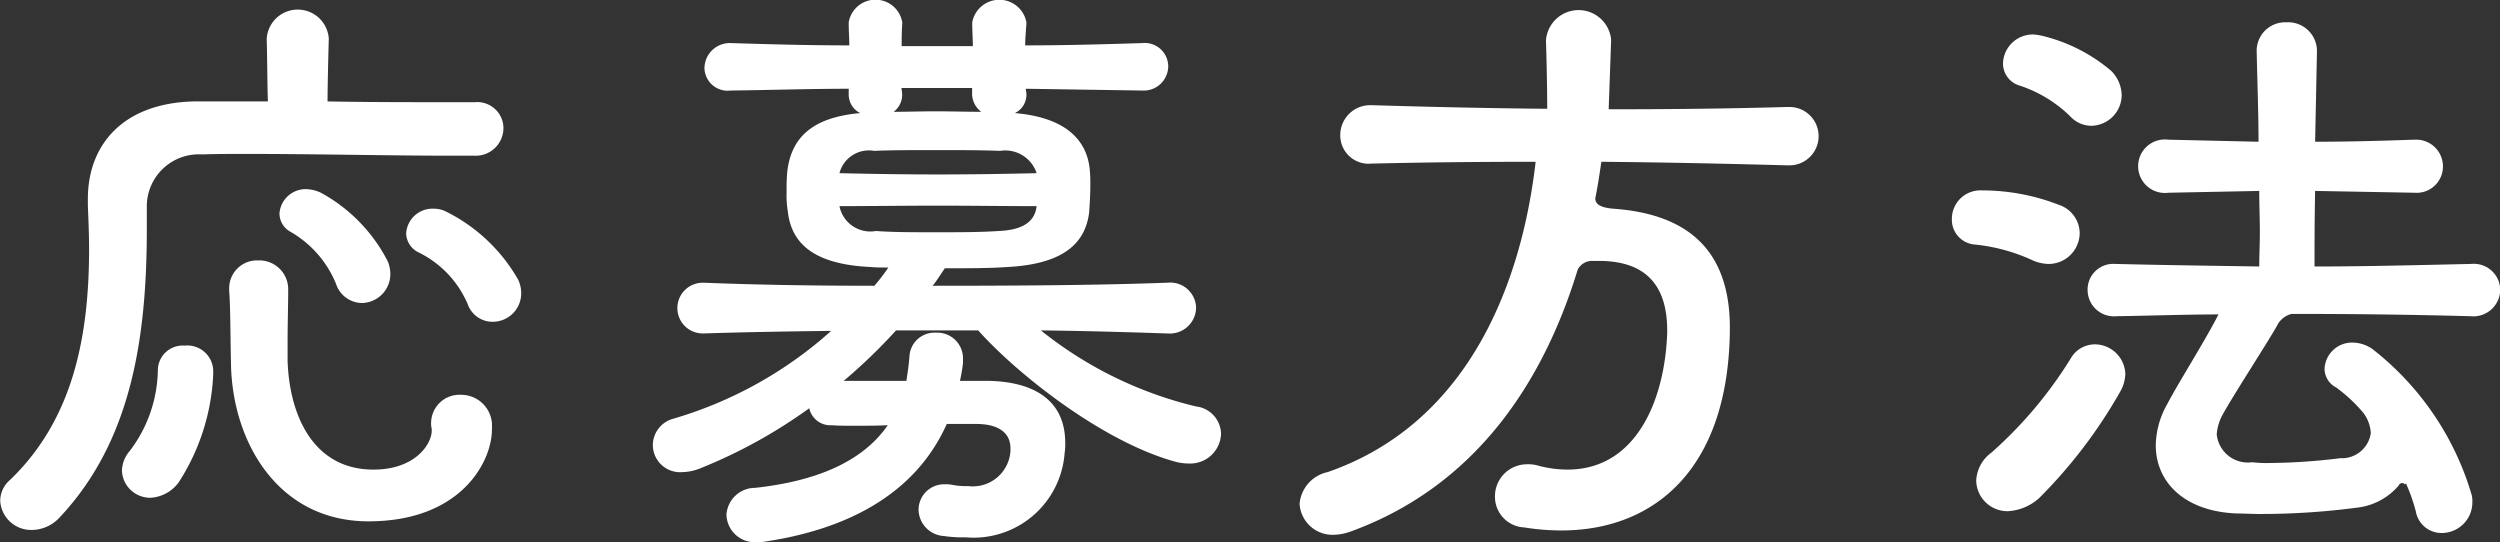 <svg xmlns="http://www.w3.org/2000/svg" width="98.594" height="21.38" viewBox="0 0 98.594 21.38">
  <rect x="0" y="0" width="98.594" height="21.38" fill="#333333" stroke="none"/>
  <defs>
    <style>
      .cls-1 {
        fill: #fff;
        fill-rule: evenodd;
      }
    </style>
  </defs>
  <path id="ttl_campaign-howto" class="cls-1" d="M642.642,4188.12c-2.833.07-4.177,1.75-4.177,3.84v0.27c0.024,0.6.048,1.17,0.048,1.72,0,3.7-.744,6.82-3.12,9.1a1.082,1.082,0,0,0-.384.84,1.221,1.221,0,0,0,1.248,1.13,1.5,1.5,0,0,0,1.1-.5c2.832-3.01,3.433-7.09,3.433-11.38v-0.84a2.053,2.053,0,0,1,2.184-2.09c0.528-.02,1.152-0.02,1.8-0.02,2.52,0,5.736.07,7.873,0.07h1.056a1.094,1.094,0,0,0,1.152-1.08,1.033,1.033,0,0,0-1.128-1.03h-1.369c-1.272,0-2.856,0-4.44-.03,0-.57.024-1.56,0.048-2.47v-0.02a1.227,1.227,0,0,0-2.448.02c0.024,0.86.024,1.87,0.048,2.47h-2.928Zm11.761,12.94v-0.22a1.219,1.219,0,0,0-1.224-1.15,1.118,1.118,0,0,0-1.177,1.1,0.784,0.784,0,0,0,.024.24v0.08c0,0.5-.624,1.53-2.3,1.53-2.352,0-3.312-2.11-3.384-4.29v-0.68c0-.84.024-1.53,0.024-2.11a1.139,1.139,0,0,0-1.176-1.17,1.1,1.1,0,0,0-1.152,1.12v0.08c0.048,0.55.048,1.8,0.072,2.88,0.048,3.04,1.824,6.21,5.424,6.21C653.179,4204.68,654.4,4202.33,654.4,4201.06Zm-12.361,2.09a8.507,8.507,0,0,0,1.368-4.3v-0.1a1.023,1.023,0,0,0-1.128-1,0.982,0.982,0,0,0-1.056.93,5.4,5.4,0,0,1-1.105,3.22,1.229,1.229,0,0,0-.312.79,1.114,1.114,0,0,0,1.128,1.06A1.472,1.472,0,0,0,642.042,4203.15Zm13.513-7.44a1.26,1.26,0,0,0-.12-0.56,6.71,6.71,0,0,0-2.832-2.68,1.073,1.073,0,0,0-.528-0.12,1.037,1.037,0,0,0-1.057.98,0.863,0.863,0,0,0,.48.74,4.025,4.025,0,0,1,1.945,2.04,1.036,1.036,0,0,0,.984.7A1.123,1.123,0,0,0,655.555,4195.71Zm-6.289.36a1.142,1.142,0,0,0,1.128-1.13,1.282,1.282,0,0,0-.1-0.51,6.413,6.413,0,0,0-2.64-2.71,1.443,1.443,0,0,0-.576-0.14,1.034,1.034,0,0,0-1.056.96,0.826,0.826,0,0,0,.432.72,4.194,4.194,0,0,1,1.8,2.06A1.09,1.09,0,0,0,649.266,4196.07Zm24.24,4.77c0.816,0,1.344.31,1.344,0.96v0.12a1.492,1.492,0,0,1-1.68,1.37,2.732,2.732,0,0,1-.624-0.05,1.175,1.175,0,0,0-.264-0.02,1.008,1.008,0,0,0-1.056,1.01,1.061,1.061,0,0,0,1.008,1.03,4.738,4.738,0,0,0,.84.05,3.6,3.6,0,0,0,3.912-3.32,2.239,2.239,0,0,0,.024-0.4c0-1.78-1.368-2.43-3.072-2.45h-1.08a6.223,6.223,0,0,0,.12-0.7v-0.17a1.013,1.013,0,0,0-1.056-1.03,0.991,0.991,0,0,0-1.056.94c-0.024.33-.072,0.65-0.12,0.96h-2.472a21.684,21.684,0,0,0,2.064-1.99h3.24c1.536,1.72,4.9,4.39,7.777,5.18a2.042,2.042,0,0,0,.528.07,1.216,1.216,0,0,0,1.272-1.17,1.109,1.109,0,0,0-.984-1.08,15.538,15.538,0,0,1-6.121-3c1.777,0.02,3.457.07,4.945,0.12h0.048a1.035,1.035,0,0,0,1.128-1.01,1.018,1.018,0,0,0-1.128-.99H681c-2.664.1-5.953,0.12-9.217,0.12,0.168-.21.312-0.45,0.48-0.69,0.888,0,1.8,0,2.472-.05,2.3-.12,3.072-1.01,3.217-2.14,0.024-.33.048-0.72,0.048-1.08a5.705,5.705,0,0,0-.024-0.64c-0.12-1.16-.961-2.04-2.953-2.21a0.8,0.8,0,0,0,.456-0.77c0-.05-0.024-0.12-0.024-0.19l4.561,0.07h0.024a0.966,0.966,0,0,0,1.032-.96,0.927,0.927,0,0,0-1.032-.91h-0.024c-1.561.05-3.073,0.09-4.585,0.09,0-.26.024-0.52,0.048-0.86V4185a1.086,1.086,0,0,0-2.136,0v0.05c0,0.34.024,0.6,0.024,0.89h-2.808c0-.29,0-0.55.024-0.89V4185a1.071,1.071,0,0,0-2.112,0v0.05c0,0.31.024,0.6,0.024,0.86-1.512,0-3.049-.04-4.633-0.09h-0.024a1,1,0,0,0-1.056.98,0.914,0.914,0,0,0,1.032.89h0.048c1.584-.02,3.1-0.07,4.609-0.07v0.26a0.812,0.812,0,0,0,.456.7c-1.944.17-2.737,1.01-2.881,2.33a7.327,7.327,0,0,0-.024.76,4.02,4.02,0,0,0,.049.8c0.143,1.27,1.056,2.08,3.264,2.18,0.192,0.02.432,0.02,0.7,0.02a7.362,7.362,0,0,1-.552.72c-2.424,0-4.753-.04-6.721-0.12h-0.048a1,1,0,1,0,0,2h0.048c1.512-.05,3.241-0.08,5.017-0.1a16.063,16.063,0,0,1-6.217,3.46,1.089,1.089,0,0,0-.816,1.05,1.076,1.076,0,0,0,1.152,1.06,2.032,2.032,0,0,0,.768-0.17,20.079,20.079,0,0,0,4.249-2.35,0.851,0.851,0,0,0,.888.67c0.24,0.02.576,0.02,0.96,0.02s0.792,0,1.248-.02c-1.008,1.46-2.856,2.21-5.233,2.47a1.13,1.13,0,0,0-1.128,1.06,1.117,1.117,0,0,0,1.224,1.08,1.4,1.4,0,0,0,.288-0.02c3.217-.48,5.929-1.85,7.177-4.64h1.176Zm2.376-8.59c-0.072.65-.6,0.94-1.488,0.98-0.72.05-1.608,0.05-2.472,0.05s-1.728,0-2.376-.05a1.243,1.243,0,0,1-1.44-.98c1.272,0,2.592-.02,3.888-0.02S674.586,4192.25,675.882,4192.25Zm0-1.3c-1.3.03-2.592,0.05-3.888,0.05s-2.616-.02-3.888-0.05a1.2,1.2,0,0,1,1.368-.88c0.672-.03,1.536-0.03,2.448-0.03,0.888,0,1.776,0,2.52.03A1.3,1.3,0,0,1,675.882,4190.95Zm-2.544-3.36v0.27a0.9,0.9,0,0,0,.36.67c-0.576,0-1.176-.02-1.776-0.02s-1.176.02-1.68,0.02a0.834,0.834,0,0,0,.336-0.72c0-.07-0.024-0.14-0.024-0.22h2.784Zm25.2-1.84v-0.08a1.29,1.29,0,0,0-2.568.03v0.05c0.024,0.76.048,1.84,0.048,2.66-2.256-.02-4.512-0.07-6.865-0.14h-0.048a1.179,1.179,0,0,0-1.248,1.17,1.117,1.117,0,0,0,1.248,1.13h0.048c2.185-.05,4.273-0.07,6.409-0.07-0.528,4.58-2.52,10.27-8.209,12.24a1.4,1.4,0,0,0-1.1,1.25,1.3,1.3,0,0,0,1.368,1.22,2.1,2.1,0,0,0,.624-0.12c4.969-1.8,7.633-5.93,8.977-10.34a0.636,0.636,0,0,1,.6-0.34h0.24c1.536,0,2.688.67,2.688,2.74v0.12c-0.1,2.64-1.224,5.37-3.936,5.37a4.511,4.511,0,0,1-1.2-.17,1.415,1.415,0,0,0-.408-0.04,1.263,1.263,0,0,0-1.248,1.29,1.209,1.209,0,0,0,1.152,1.2,9.26,9.26,0,0,0,1.464.12c3.648,0,6.625-2.4,6.648-7.99,0-3.02-1.608-4.49-4.608-4.7-0.576-.05-0.7-0.22-0.7-0.41,0.1-.48.168-0.96,0.24-1.44,2.3,0.02,4.7.07,7.321,0.14h0.048a1.151,1.151,0,1,0,0-2.3h-0.048c-2.521.07-4.8,0.09-7.033,0.09Zm33.889,10.84a1.06,1.06,0,0,0,1.176-1.03,1.041,1.041,0,0,0-1.152-1.03H732.4c-2.256.05-4.225,0.1-6.121,0.1,0-.75,0-1.8.024-2.98l3.865,0.07h0.048a1.036,1.036,0,0,0,1.128-1.03,1.055,1.055,0,0,0-1.128-1.06h-0.048c-1.416.05-2.665,0.08-3.865,0.08l0.072-3.53v-0.03a1.135,1.135,0,0,0-1.2-1.15,1.123,1.123,0,0,0-1.176,1.18c0.024,1.2.072,2.4,0.072,3.53l-3.5-.08h-0.048a1.055,1.055,0,1,0,0,2.09h0.048l3.528-.07c0,0.58.024,1.1,0.024,1.61s-0.024.96-.024,1.37c-1.8-.03-3.6-0.05-5.616-0.1h-0.048a1.013,1.013,0,0,0-1.105,1.03,1.041,1.041,0,0,0,1.153,1.03c1.416-.02,2.736-0.07,4.008-0.07-0.48.96-1.608,2.74-2.016,3.53a3.37,3.37,0,0,0-.456,1.63c0,1.47,1.152,2.62,3.216,2.69,0.264,0,.552.02,0.864,0.02a28.971,28.971,0,0,0,3.936-.26,2.517,2.517,0,0,0,1.561-.86,0.162,0.162,0,0,1,.144-0.1,0.151,0.151,0,0,1,.1.05c0.024,0,.024-0.03.048-0.03a6.9,6.9,0,0,1,.384,1.09,1.03,1.03,0,0,0,1.032.86,1.209,1.209,0,0,0,1.2-1.22,1.029,1.029,0,0,0-.024-0.27,11.34,11.34,0,0,0-3.937-5.78,1.412,1.412,0,0,0-.768-0.24,1.085,1.085,0,0,0-1.1,1.03,0.834,0.834,0,0,0,.456.74,6.017,6.017,0,0,1,1.08,1.01,1.46,1.46,0,0,1,.288.79,1.152,1.152,0,0,1-1.2.99,23.991,23.991,0,0,1-2.784.19,5.042,5.042,0,0,1-.7-0.03,1.233,1.233,0,0,1-1.392-1.1,1.855,1.855,0,0,1,.24-0.79c0.432-.79,1.92-3.07,2.184-3.58a0.873,0.873,0,0,1,.528-0.38c2.208,0,4.417.02,7.033,0.09h0.024Zm-16.994,7.16a19.56,19.56,0,0,0,3.169-4.16,1.5,1.5,0,0,0,.216-0.72,1.21,1.21,0,0,0-1.2-1.17,1.1,1.1,0,0,0-.961.57,16.609,16.609,0,0,1-3.12,3.7,1.449,1.449,0,0,0-.6,1.11,1.232,1.232,0,0,0,1.248,1.2A2,2,0,0,0,715.433,4203.75Zm-2.256-12.12a1.124,1.124,0,0,0-1.2,1.12,0.98,0.98,0,0,0,.864,1.01,7.129,7.129,0,0,1,2.328.63,1.663,1.663,0,0,0,.624.14,1.228,1.228,0,0,0,1.225-1.22,1.188,1.188,0,0,0-.817-1.11,8.315,8.315,0,0,0-2.952-.57h-0.072Zm4.321-2.55a1.218,1.218,0,0,0,1.176-1.22,1.4,1.4,0,0,0-.408-0.94,6.569,6.569,0,0,0-2.737-1.39,2.362,2.362,0,0,0-.336-0.05,1.177,1.177,0,0,0-1.2,1.15,0.911,0.911,0,0,0,.672.87,5.154,5.154,0,0,1,1.992,1.22A1.126,1.126,0,0,0,717.5,4189.08Z" transform="translate(-635 -4184.12)"/>
</svg>
